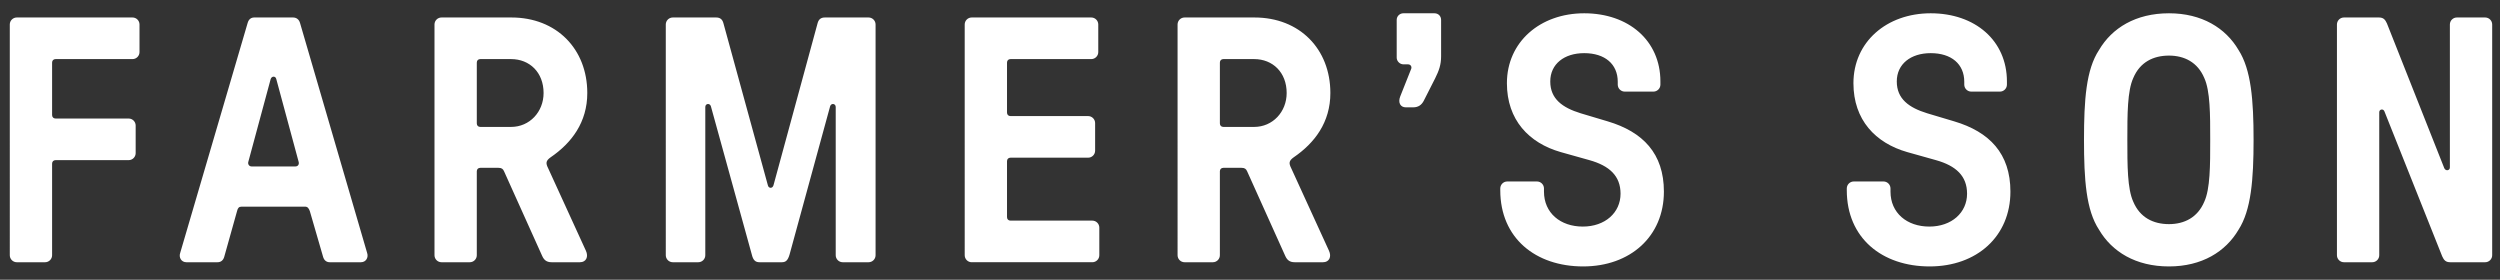 <svg xmlns="http://www.w3.org/2000/svg" width="143" height="16" fill="none"><rect width="100%" height="100%" fill="#333333" stroke="none"/><path fill="#fff" d="M.96 15c-.22 0-.4-.18-.4-.4V1.4c0-.22.18-.4.4-.4h6.62c.22 0 .4.18.4.4v1.58c0 .22-.18.4-.4.4h-4.4c-.12 0-.2.08-.2.2v3c0 .12.08.2.2.2h4.18c.22 0 .4.18.4.4v1.58c0 .22-.18.4-.4.4H3.18c-.12 0-.2.08-.2.2v5.24c0 .22-.18.4-.4.4H.96zm9.703 0c-.3 0-.44-.28-.36-.52l3.86-13.16c.06-.22.2-.32.38-.32h2.22c.18 0 .34.1.4.32l3.84 13.16c.08.24-.06.52-.36.52h-1.78c-.18 0-.32-.1-.38-.3l-.76-2.62c-.06-.16-.12-.26-.28-.26h-3.62c-.16 0-.22.08-.26.24l-.74 2.64c-.06.2-.2.3-.38.3h-1.78zm3.54-5.74c-.04.14.06.26.18.26h2.52c.14 0 .22-.12.18-.26l-1.28-4.74c-.04-.18-.26-.18-.32 0l-1.28 4.74zM25.253 15c-.22 0-.4-.18-.4-.4V1.4c0-.22.18-.4.4-.4h4c2.58 0 4.34 1.8 4.34 4.32 0 1.68-.9 2.86-2.1 3.68-.28.2-.28.34-.14.62l2.16 4.72c.16.34.02.66-.34.66h-1.62c-.3 0-.44-.14-.54-.36l-2.18-4.84c-.06-.14-.14-.2-.32-.2h-1.04c-.12 0-.2.08-.2.2v4.8c0 .22-.18.4-.4.4h-1.62zm2.02-7.94c0 .12.08.2.2.2h1.76c1.06 0 1.86-.86 1.86-1.94 0-1.18-.8-1.94-1.86-1.94h-1.76c-.12 0-.2.08-.2.2v3.48zM38.483 15c-.22 0-.4-.18-.4-.4V1.4c0-.22.18-.4.4-.4h2.48c.22 0 .36.1.42.34l2.54 9.26c.04.18.26.2.32 0l2.52-9.26c.06-.24.2-.34.42-.34h2.5c.22 0 .4.18.4.4v13.2c0 .22-.18.4-.4.4h-1.48c-.22 0-.4-.18-.4-.4V6.12c0-.2-.26-.24-.32-.04l-2.32 8.48c-.1.34-.22.44-.44.44h-1.28c-.22 0-.36-.1-.44-.44l-2.34-8.48c-.06-.2-.32-.16-.32.04v8.48c0 .22-.18.4-.4.4h-1.46zm17.098 0c-.22 0-.4-.18-.4-.4V1.4c0-.22.18-.4.4-.4h6.84c.22 0 .4.18.4.4v1.58c0 .22-.18.4-.4.4h-4.62c-.12 0-.2.08-.2.2v2.86c0 .12.08.2.2.2h4.44c.22 0 .4.18.4.4v1.58c0 .22-.18.4-.4.4h-4.44c-.12 0-.2.08-.2.2v3.2c0 .12.08.2.2.2h4.68c.22 0 .4.18.4.4v1.58c0 .22-.18.4-.4.4h-6.9zm12.176 0c-.22 0-.4-.18-.4-.4V1.4c0-.22.18-.4.4-.4h4c2.58 0 4.34 1.8 4.34 4.32 0 1.68-.9 2.86-2.1 3.68-.28.2-.28.34-.14.62l2.16 4.72c.16.34.02.66-.34.66h-1.62c-.3 0-.44-.14-.54-.36l-2.18-4.84c-.06-.14-.14-.2-.32-.2h-1.04c-.12 0-.2.08-.2.2v4.8c0 .22-.18.4-.4.4h-1.62zm2.02-7.94c0 .12.08.2.2.2h1.76c1.06 0 1.86-.86 1.86-1.94 0-1.18-.8-1.94-1.86-1.94h-1.76c-.12 0-.2.08-.2.2v3.48zm10.634-.92c-.3 0-.46-.26-.32-.62l.62-1.56c.06-.12 0-.28-.18-.28h-.26c-.2 0-.38-.18-.38-.38V1.14c0-.22.18-.38.38-.38h1.78c.22 0 .38.16.38.38v2.08c0 .48-.12.82-.34 1.26l-.66 1.3c-.12.22-.3.36-.6.36h-.42zm10.144 9.1c-2.72 0-4.74-1.62-4.74-4.36v-.1c0-.22.18-.4.4-.4h1.7c.22 0 .4.18.4.4v.18c0 1.22.94 2 2.22 2 1.28 0 2.16-.8 2.16-1.88 0-1.02-.64-1.6-1.78-1.92l-1.64-.46c-1.82-.52-3.08-1.84-3.08-3.94 0-2.36 1.9-4 4.42-4 2.54 0 4.36 1.56 4.36 3.9v.18c0 .22-.18.4-.4.4h-1.64c-.22 0-.4-.18-.4-.4v-.16c0-1.02-.74-1.64-1.92-1.64-1.14 0-1.94.62-1.94 1.62s.7 1.5 1.74 1.82l1.54.46c2.02.6 3.22 1.84 3.22 4.02 0 2.56-1.92 4.28-4.62 4.28zm19.821 0c-2.72 0-4.74-1.62-4.74-4.36v-.1c0-.22.18-.4.4-.4h1.7c.22 0 .4.18.4.4v.18c0 1.22.94 2 2.22 2 1.28 0 2.16-.8 2.16-1.88 0-1.02-.64-1.6-1.78-1.92l-1.64-.46c-1.82-.52-3.08-1.84-3.08-3.94 0-2.36 1.9-4 4.42-4 2.54 0 4.36 1.56 4.36 3.9v.18c0 .22-.18.4-.4.4h-1.64c-.22 0-.4-.18-.4-.4v-.16c0-1.02-.74-1.64-1.92-1.64-1.14 0-1.94.62-1.94 1.62s.7 1.5 1.74 1.82l1.54.46c2.02.6 3.22 1.84 3.22 4.02 0 2.56-1.92 4.28-4.62 4.28zm13.688 0c-1.9 0-3.26-.84-4-2.1-.74-1.12-.86-2.86-.86-5.14s.12-4.02.86-5.14c.74-1.26 2.1-2.1 4-2.1 1.88 0 3.24.84 3.98 2.1.72 1.12.86 2.86.86 5.14s-.14 4.02-.86 5.14c-.74 1.26-2.1 2.1-3.98 2.1zM121.684 8c0 1.46 0 2.8.34 3.54.38.9 1.14 1.28 2.04 1.28.88 0 1.64-.38 2.02-1.28.34-.74.34-2.08.34-3.54s0-2.8-.34-3.54c-.38-.9-1.14-1.28-2.02-1.28-.9 0-1.66.38-2.04 1.28-.34.74-.34 2.08-.34 3.54zm12.389 7c-.22 0-.4-.18-.4-.4V1.4c0-.22.18-.4.4-.4h2c.26 0 .36.12.46.34l3.28 8.28c.08.18.32.14.32-.04V1.4c0-.22.18-.4.4-.4h1.62c.22 0 .4.18.4.4v13.2c0 .22-.18.4-.4.4h-2c-.26 0-.36-.12-.46-.34l-3.3-8.28c-.06-.18-.3-.14-.3.04v8.18c0 .22-.18.4-.4.4h-1.62z"/></svg>